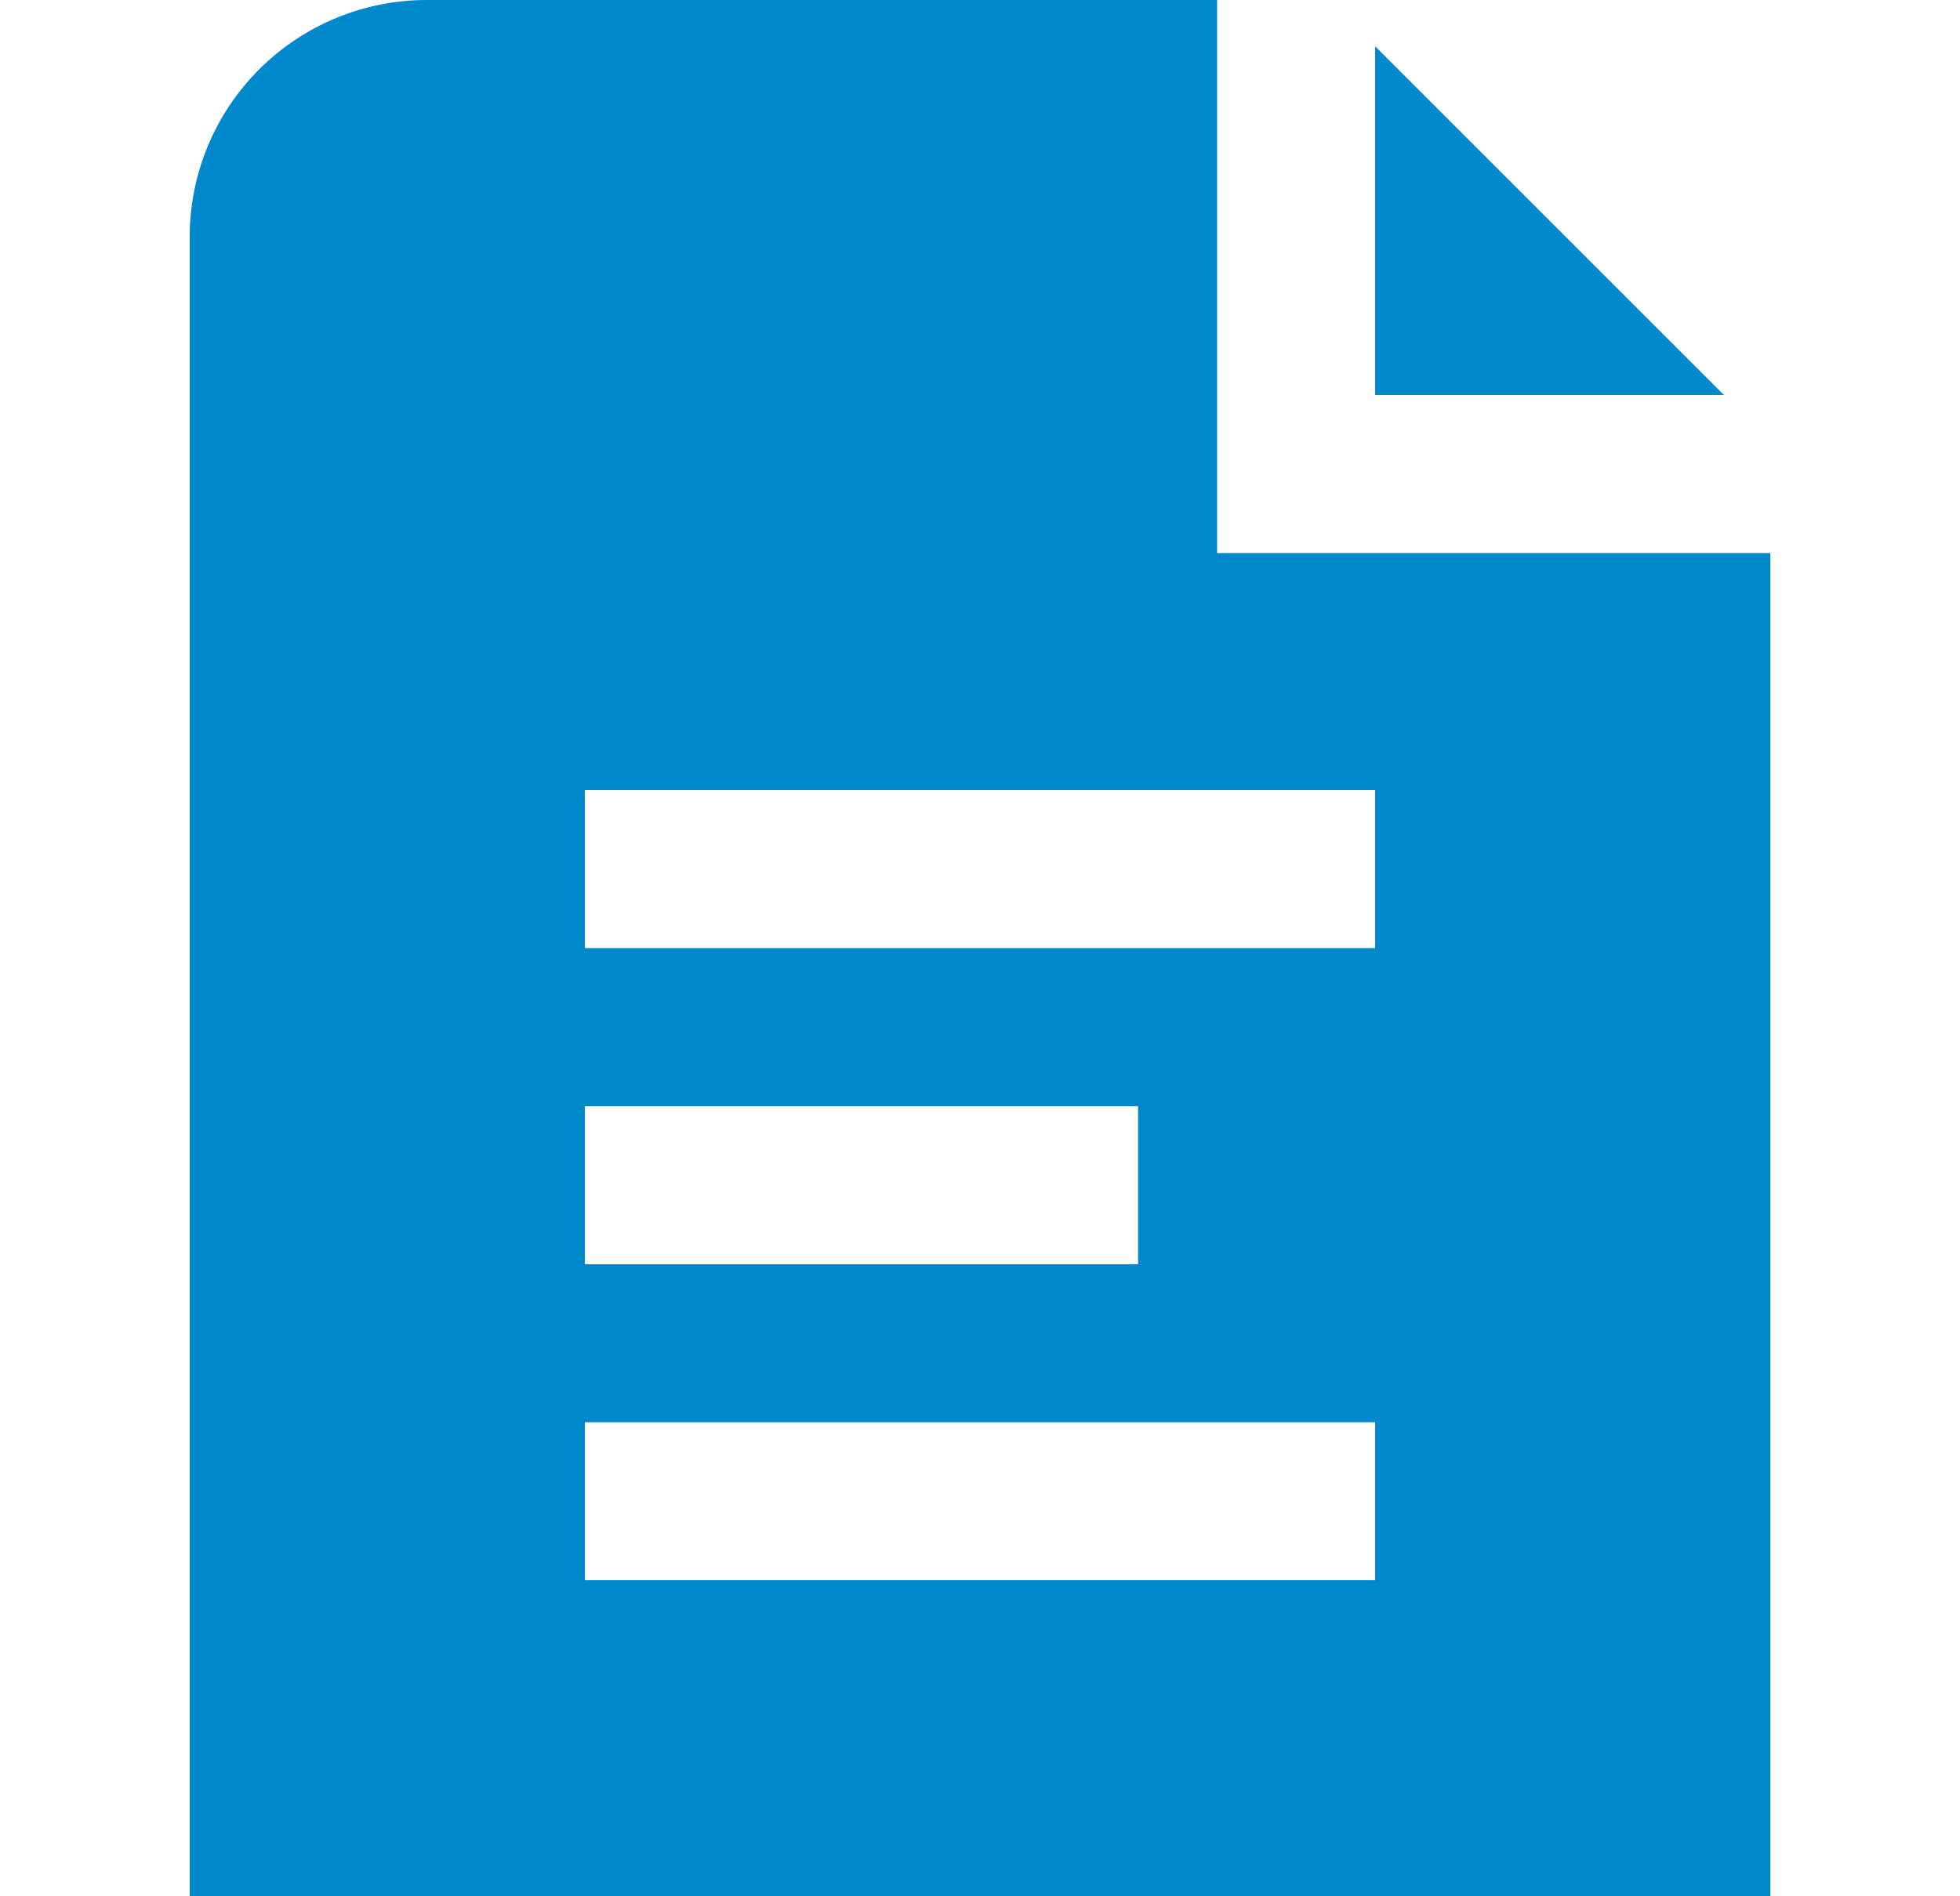 <svg width="31" height="30" viewBox="0 0 31 30" fill="none" xmlns="http://www.w3.org/2000/svg">
<path d="M27.267 6.25H21.75V0.733L27.267 6.25ZM28 8.75V30H3V3.75C3 2.755 3.395 1.802 4.098 1.098C4.802 0.395 5.755 0 6.75 0L19.25 0V8.75H28ZM9.25 20H18V17.5H9.25V20ZM21.75 22.5H9.25V25H21.75V22.5ZM21.75 12.5H9.25V15H21.75V12.5Z" fill="#0088CC"/>
</svg>
